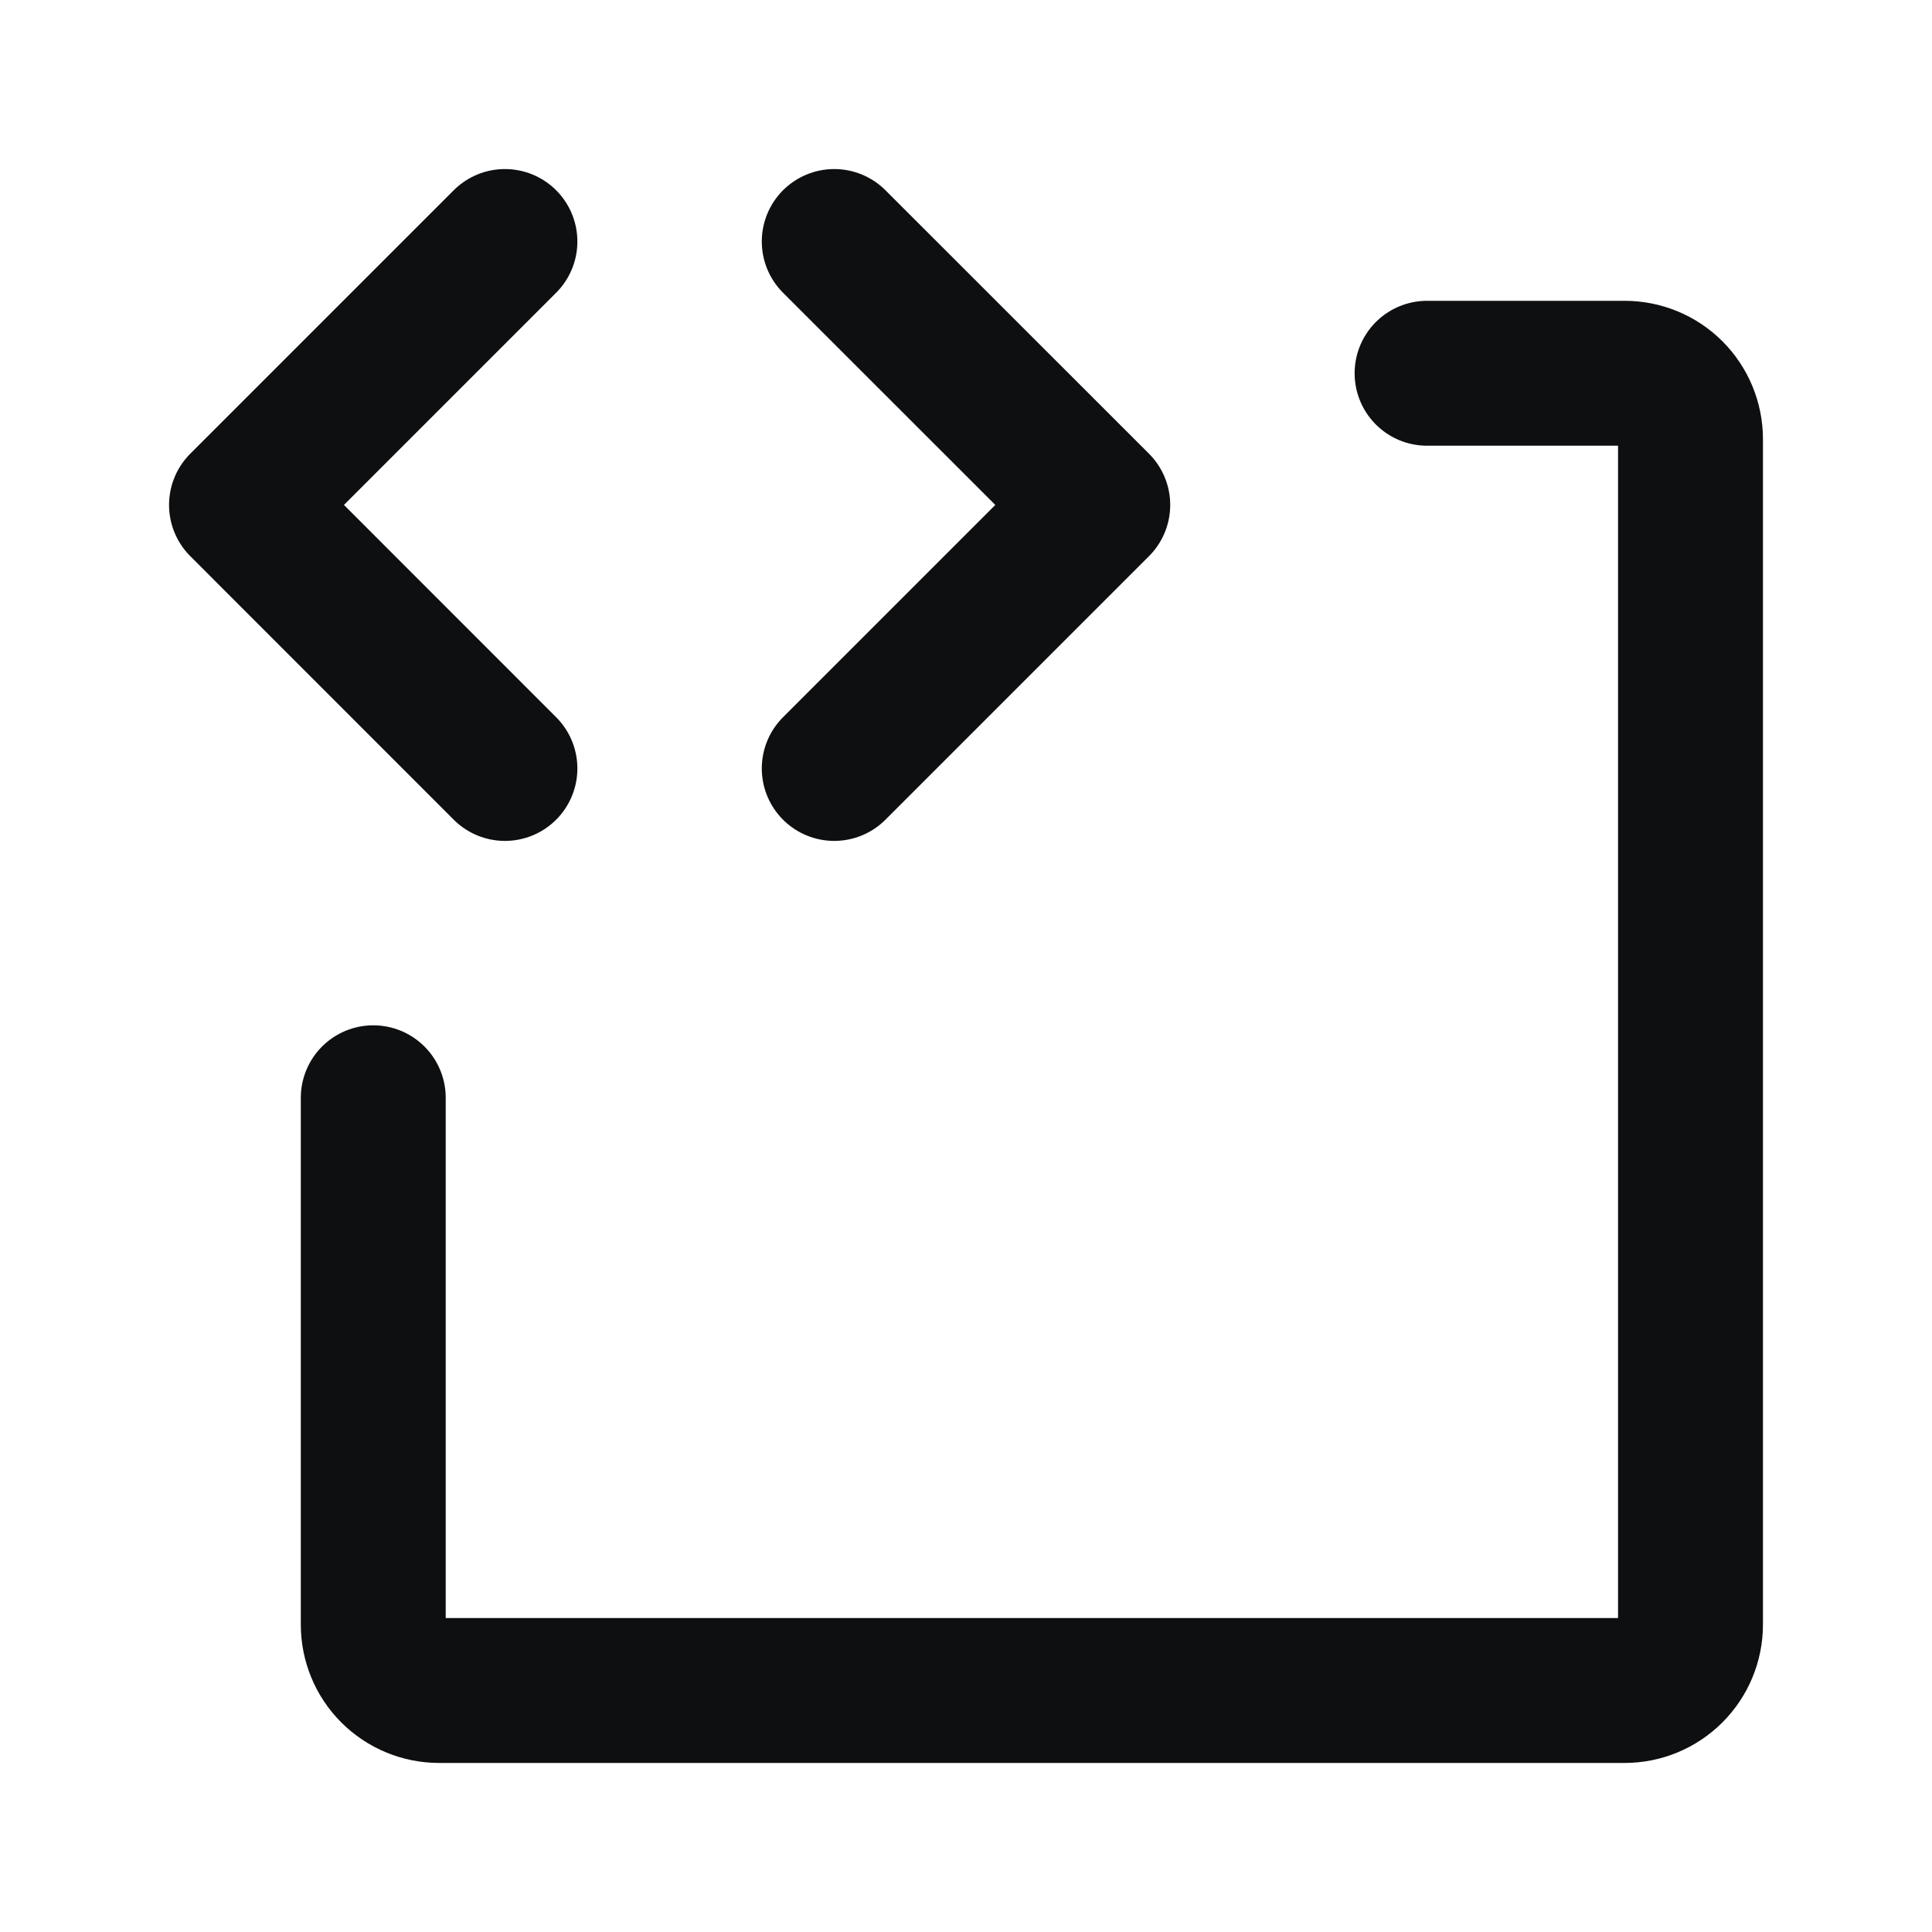 <svg width="20" height="20" viewBox="0 0 20 20" fill="none" xmlns="http://www.w3.org/2000/svg">
<path d="M5.227 2.5L2.5 5.227L5.227 7.955M8.636 2.5L11.364 5.227L8.636 7.955M14.773 3.864H16.818C16.999 3.864 17.172 3.935 17.3 4.063C17.428 4.191 17.5 4.365 17.5 4.545V16.818C17.5 16.999 17.428 17.172 17.3 17.3C17.172 17.428 16.999 17.5 16.818 17.5H4.545C4.365 17.5 4.191 17.428 4.063 17.3C3.935 17.172 3.864 16.999 3.864 16.818V11.364" stroke="#0E0F11" stroke-width="1.5" stroke-linecap="round" stroke-linejoin="round"/>
</svg>
